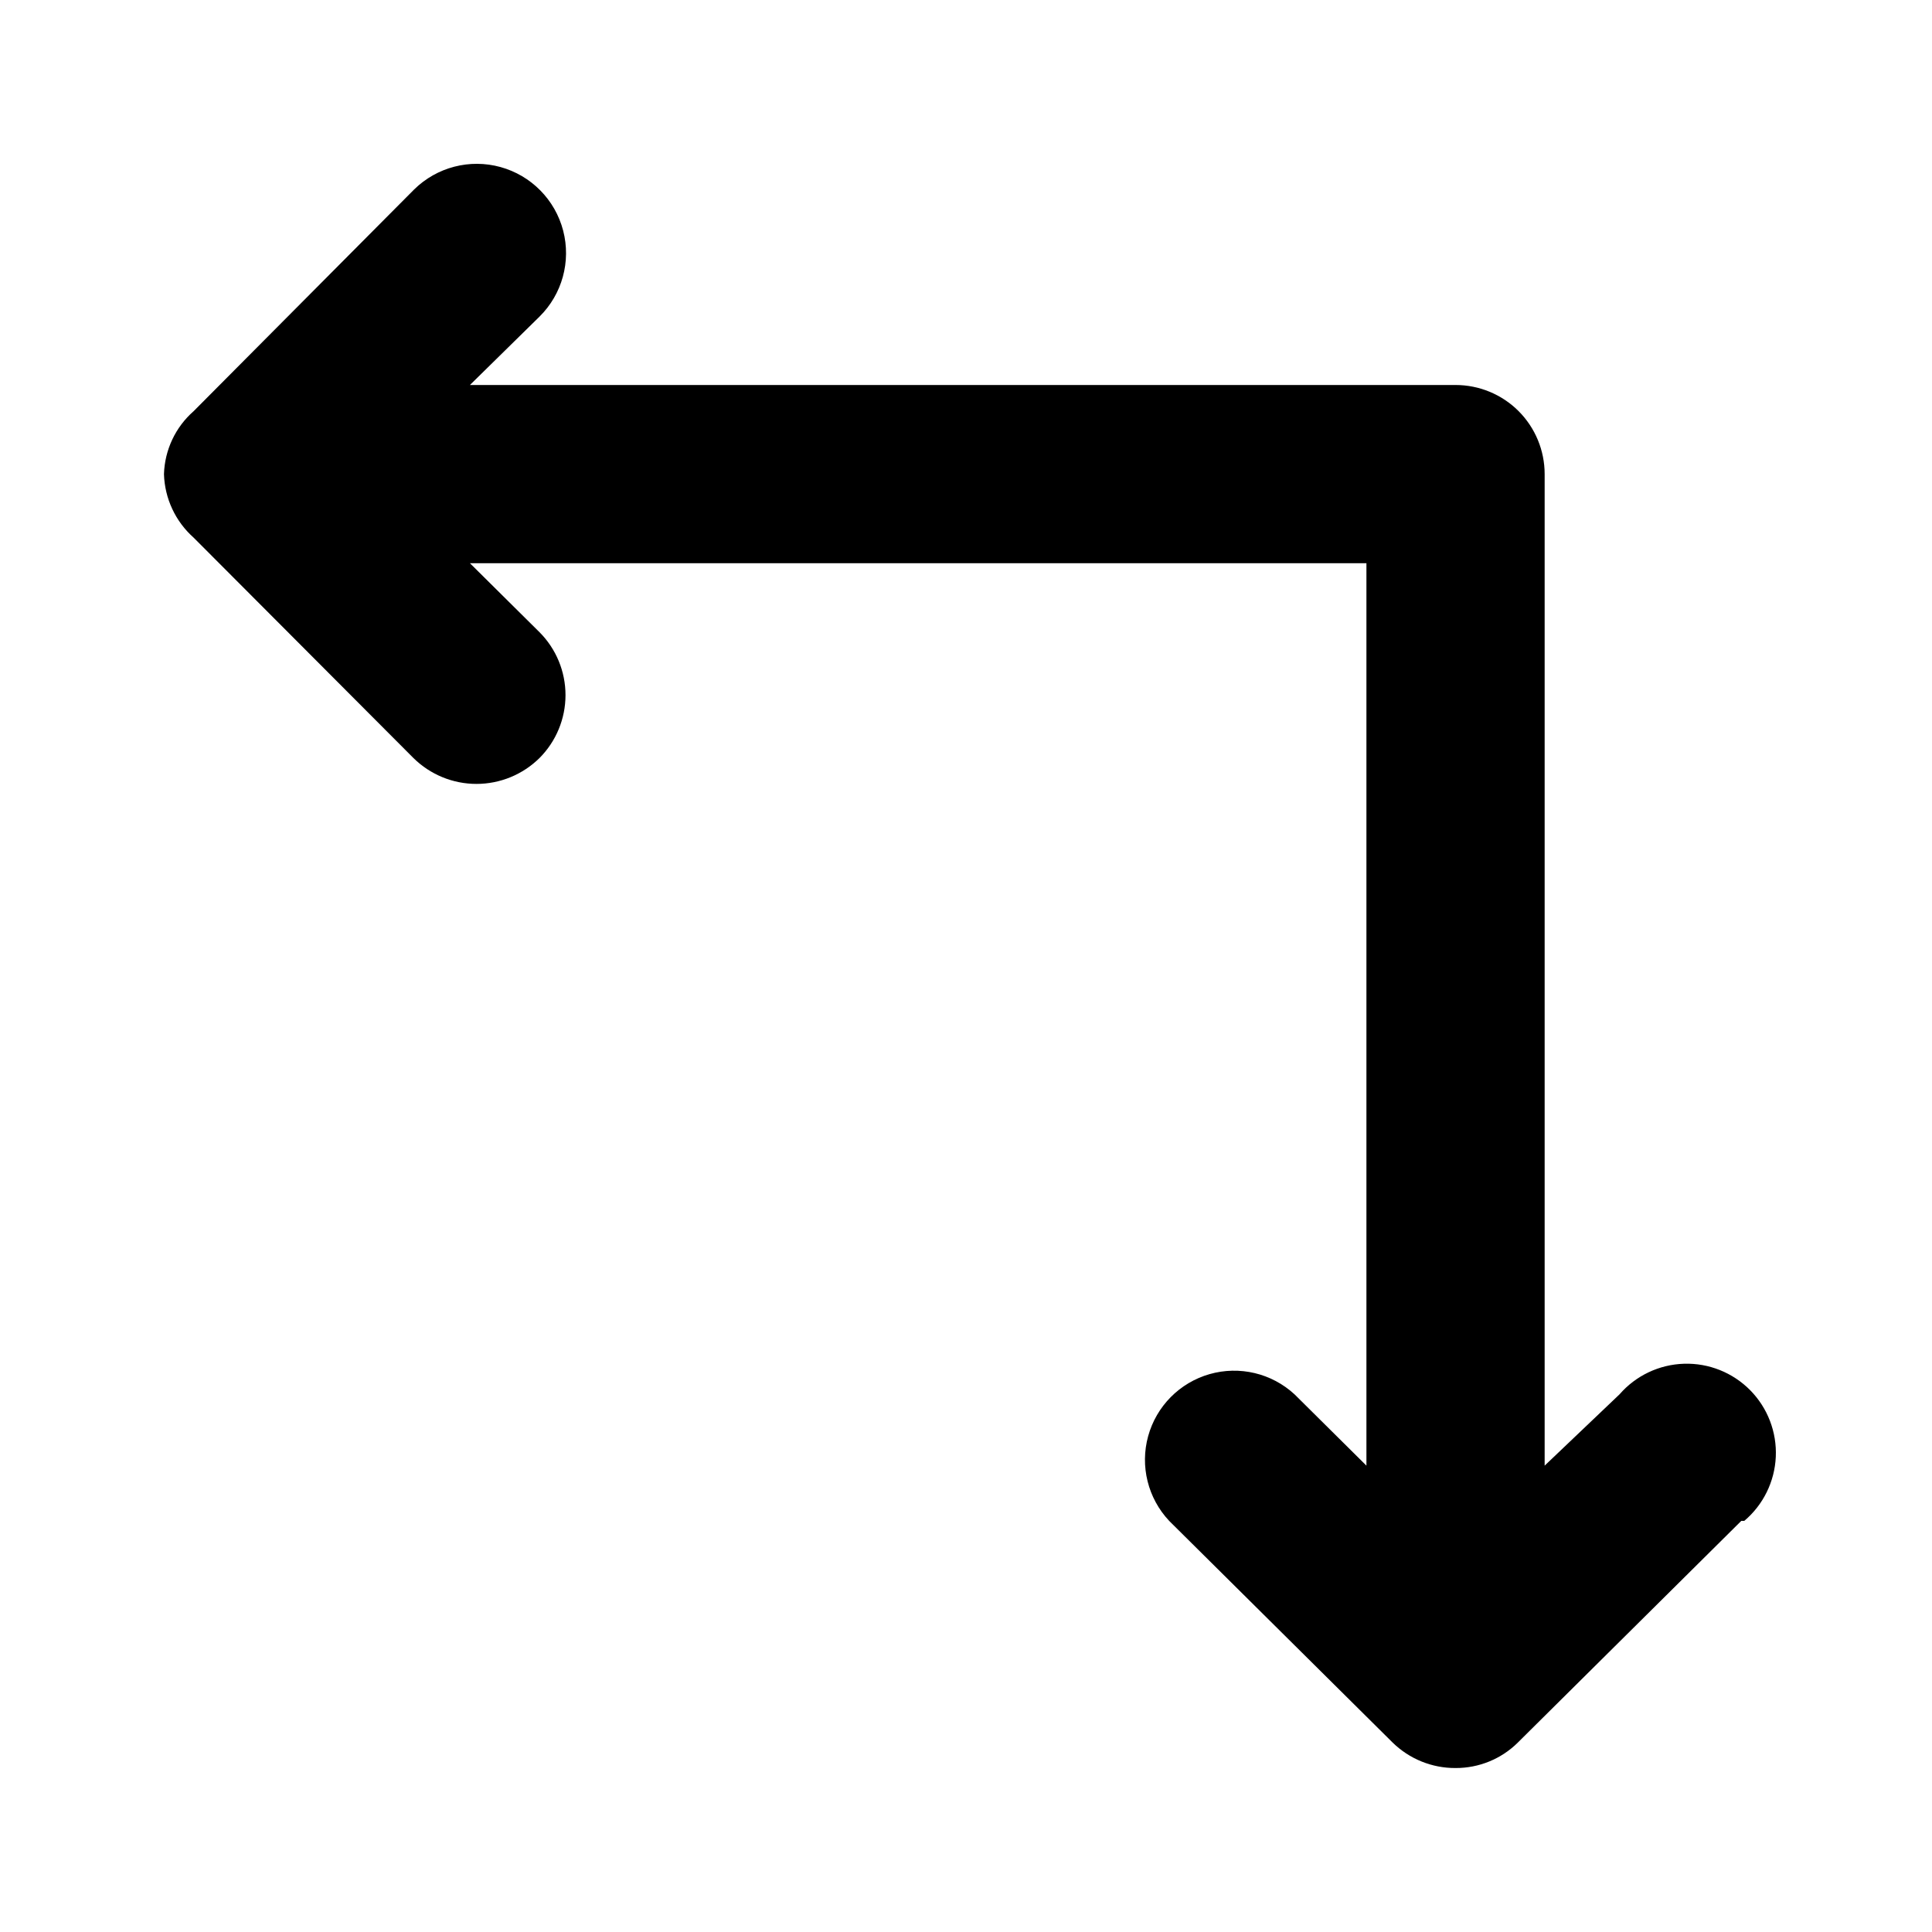 <?xml version="1.0" encoding="UTF-8"?>
<!-- Uploaded to: ICON Repo, www.svgrepo.com, Generator: ICON Repo Mixer Tools -->
<svg fill="#000000" width="800px" height="800px" version="1.1" viewBox="144 144 512 512" xmlns="http://www.w3.org/2000/svg">
 <path d="m605.46 547.05-59.199 58.727h0.004c-4.394 4.363-10.34 6.797-16.531 6.769-6.238 0.035-12.238-2.398-16.691-6.769l-59.199-58.727h0.004c-5.648-6-7.762-14.512-5.574-22.457 2.191-7.945 8.359-14.172 16.285-16.438 7.926-2.262 16.453-0.23 22.508 5.359l19.051 18.895v-239.15h-237.58l18.422 18.262c4.422 4.43 6.906 10.434 6.906 16.691 0 6.258-2.484 12.258-6.906 16.688-4.449 4.383-10.445 6.844-16.691 6.844-6.242 0-12.238-2.461-16.688-6.844l-58.254-58.41c-4.832-4.293-7.68-10.387-7.871-16.848 0.199-6.414 3.047-12.457 7.871-16.688l58.41-58.727c6.019-5.934 14.746-8.207 22.895-5.961 8.148 2.246 14.48 8.668 16.613 16.848 2.129 8.18-0.266 16.871-6.285 22.809l-18.422 18.105h261.2c6.262 0 12.27 2.488 16.699 6.914 4.426 4.43 6.914 10.438 6.914 16.699v262.77l19.84-18.895c4.316-4.965 10.508-7.902 17.082-8.109 6.574-0.207 12.938 2.34 17.559 7.023 4.617 4.688 7.074 11.086 6.773 17.656-0.301 6.57-3.328 12.723-8.352 16.965z"/>
</svg>
